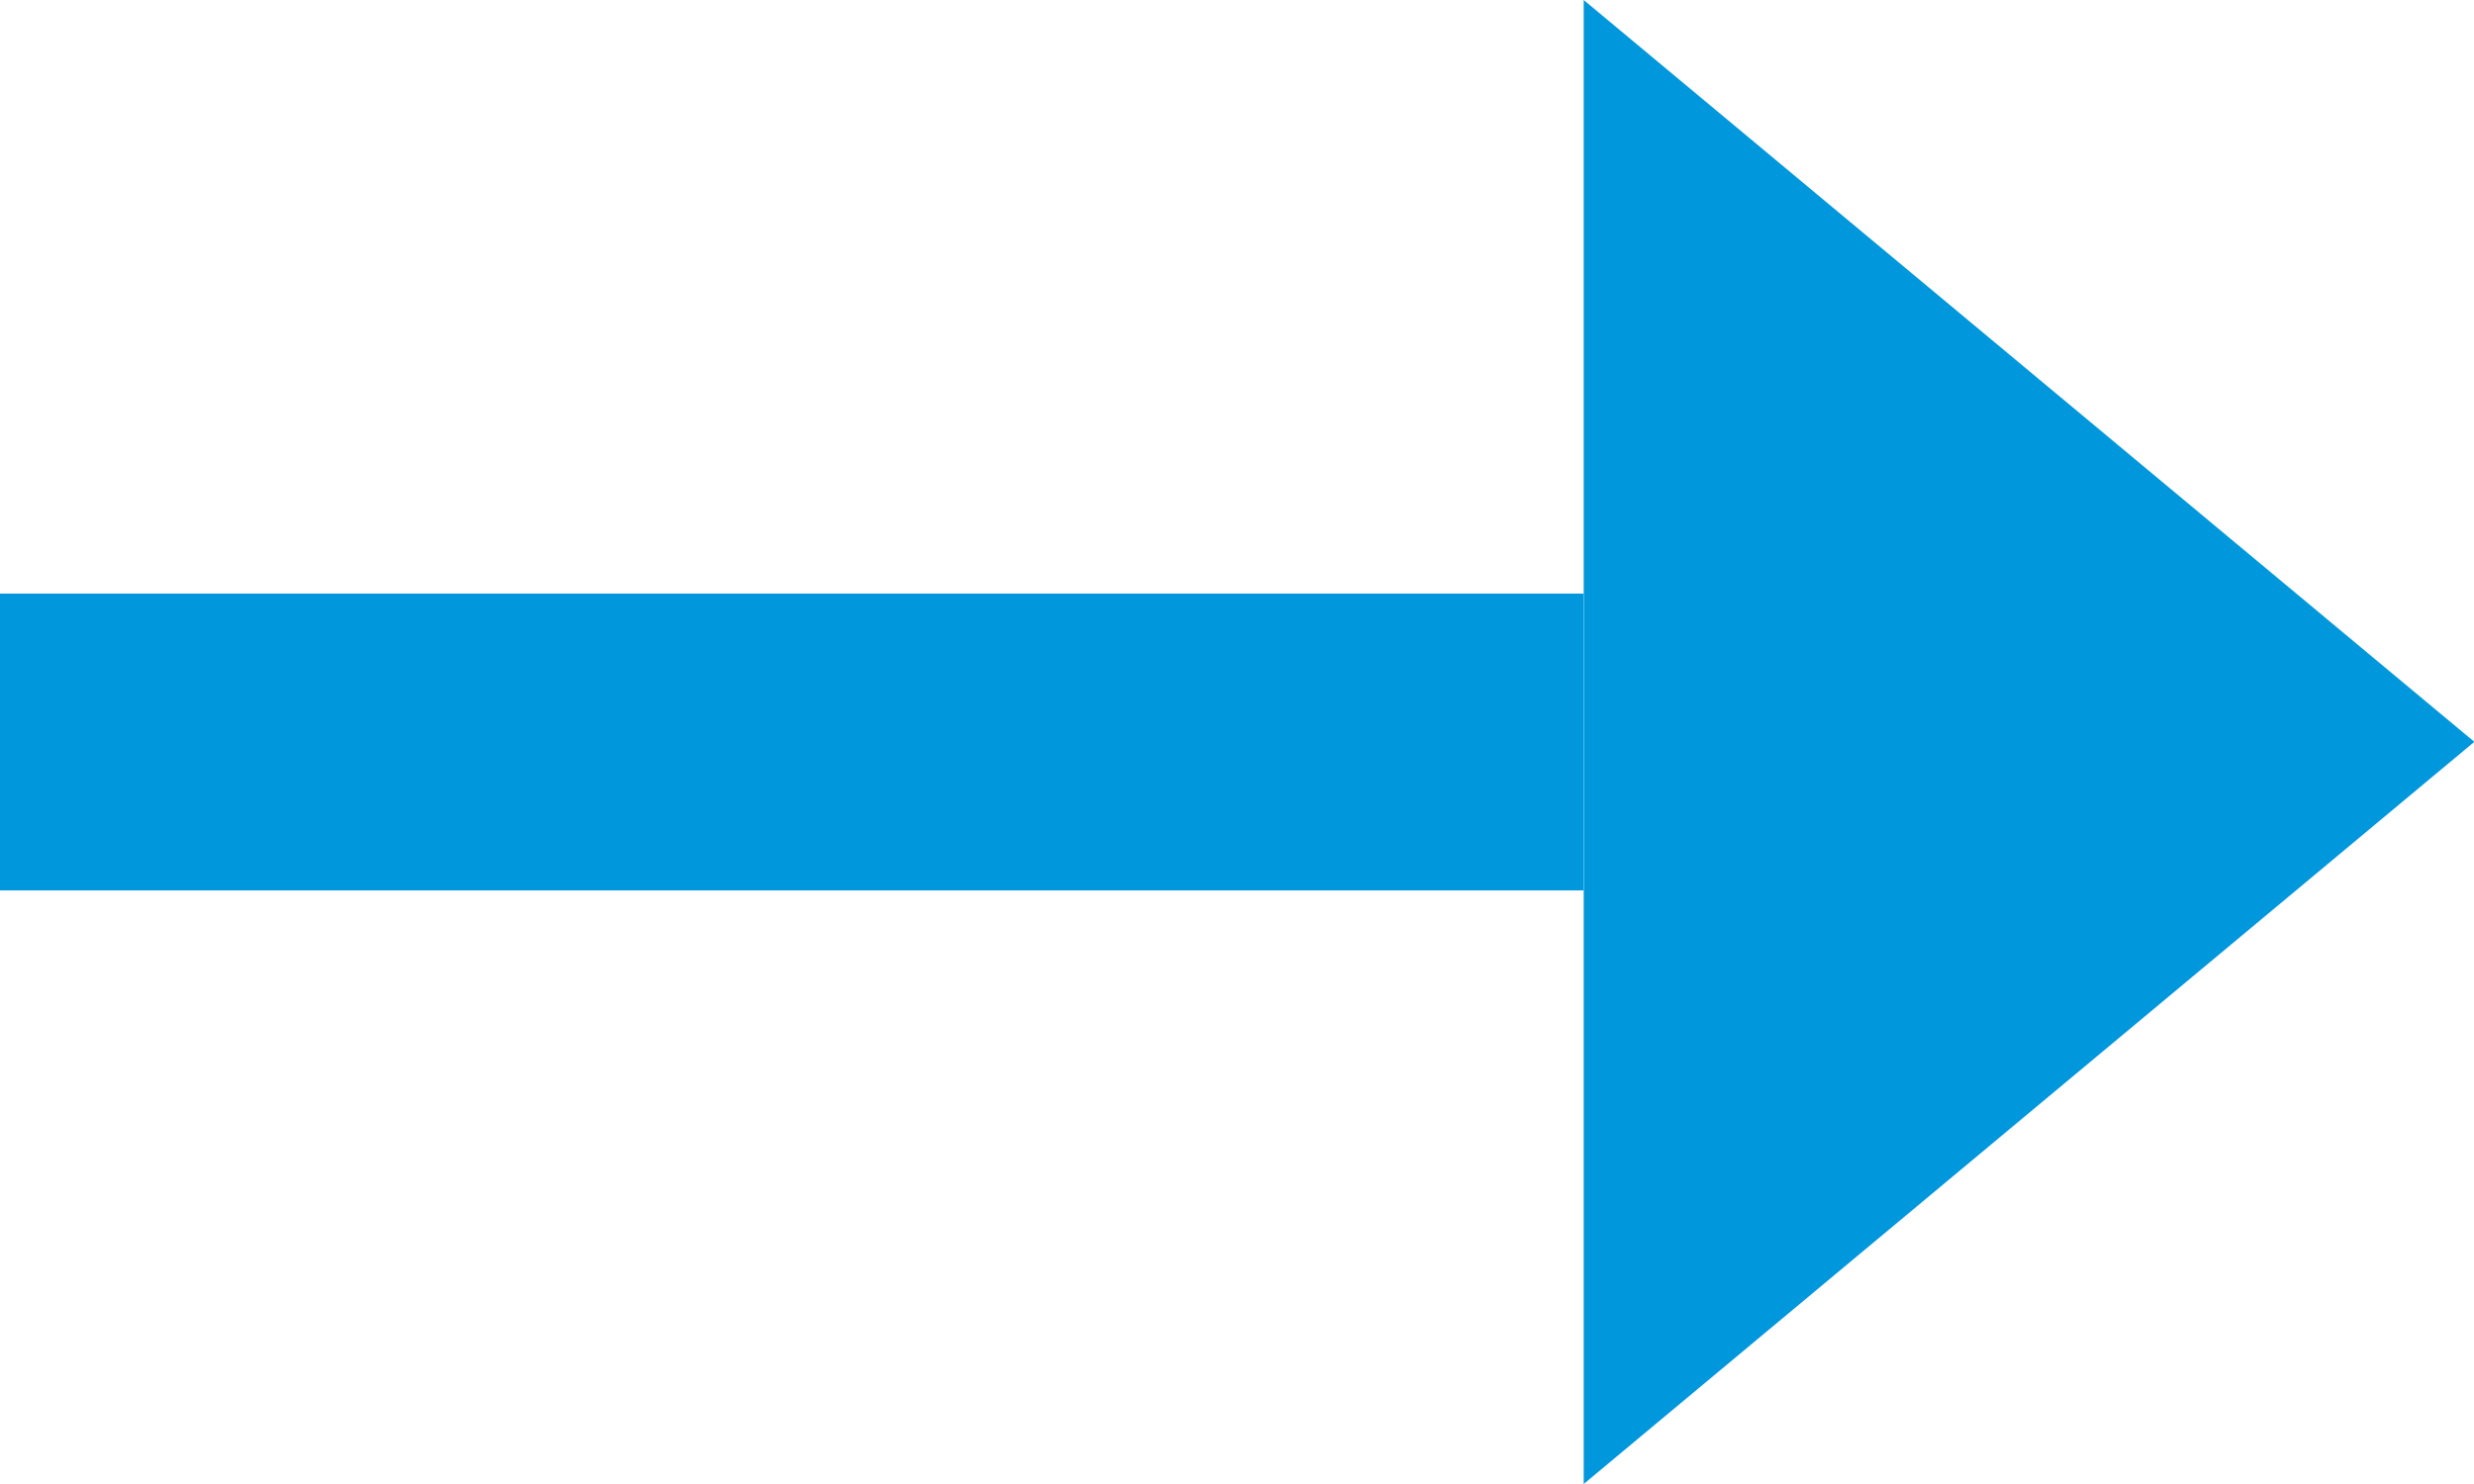 <svg width="15" height="9" viewBox="0 0 15 9" fill="none" xmlns="http://www.w3.org/2000/svg">
<g clip-path="url(#clip0_8942_1106)">
<path d="M9.6 3.6V5.4H0V3.6H9.6Z" fill="#0097DC"/>
<path d="M9.602 0L15.002 4.499L9.602 9V0Z" fill="#0097DC"/>
</g>
<defs>
<clipPath id="clip0_8942_1106">
<rect width="15.002" height="9" fill="white"/>
</clipPath>
</defs>
</svg>
